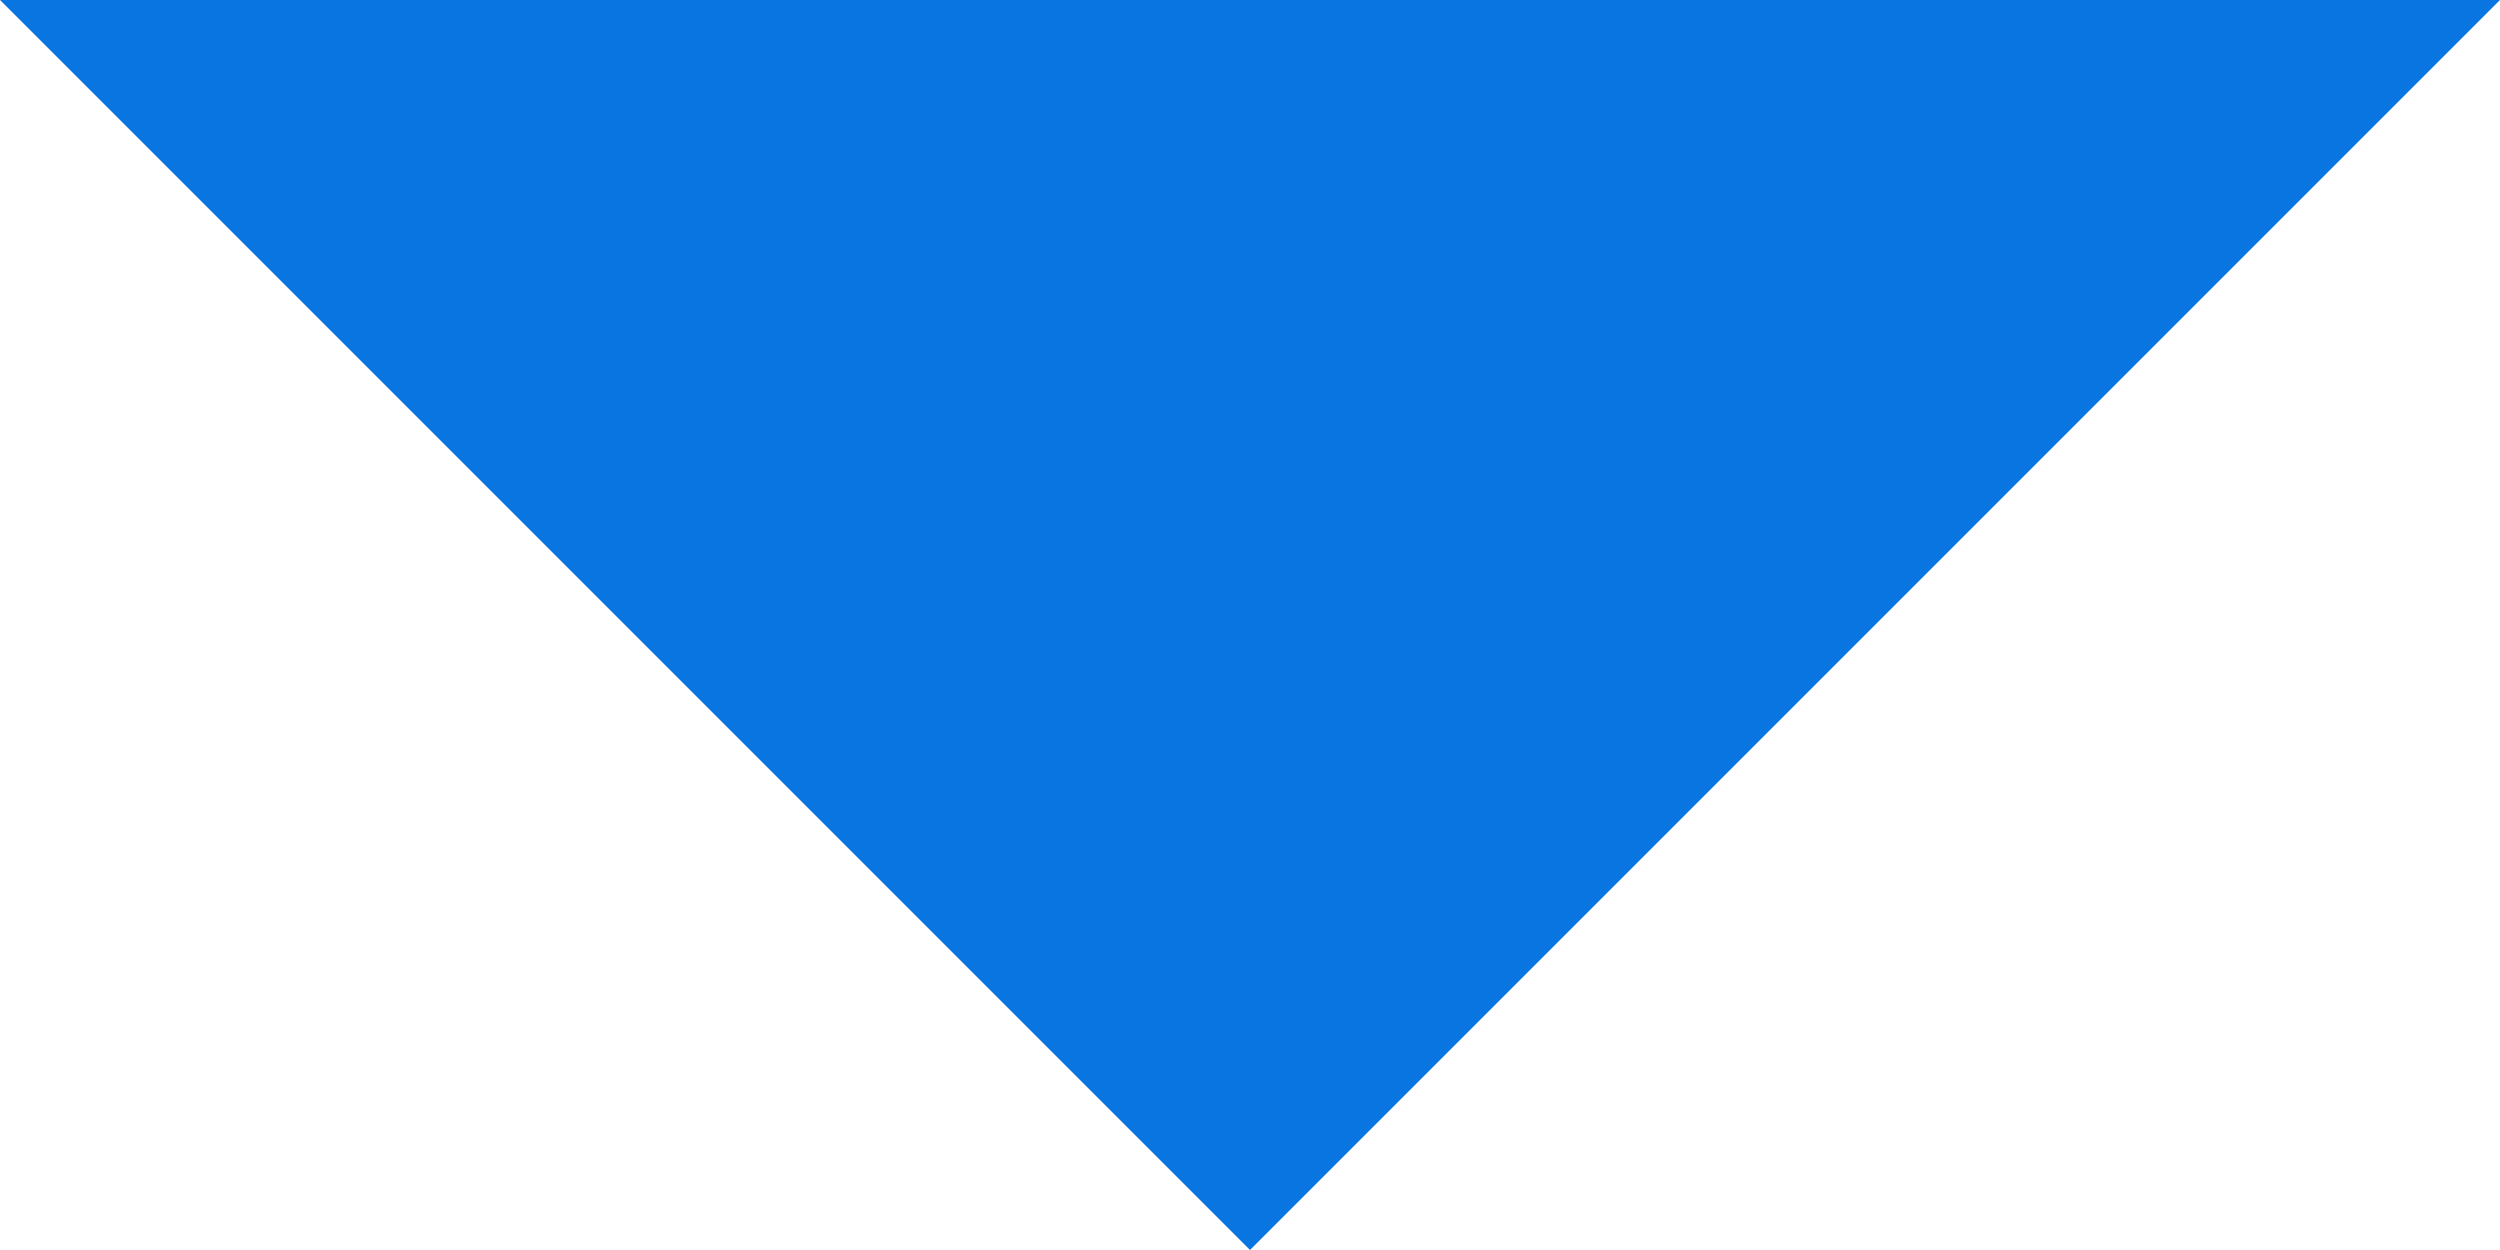 <?xml version="1.0" encoding="UTF-8"?>
<svg width="12px" height="6px" viewBox="0 0 12 6" version="1.1" xmlns="http://www.w3.org/2000/svg" xmlns:xlink="http://www.w3.org/1999/xlink">
    <!-- Generator: Sketch 52.3 (67297) - http://www.bohemiancoding.com/sketch -->
    <title>triangle</title>
    <desc>Created with Sketch.</desc>
    <g id="Prototype" stroke="none" stroke-width="1" fill="none" fill-rule="evenodd">
        <g id="LancmanSchool-landing" transform="translate(-968, -61)" fill="#0975E0">
            <polygon id="triangle" points="974 67 968 61 980 61"></polygon>
        </g>
    </g>
</svg>